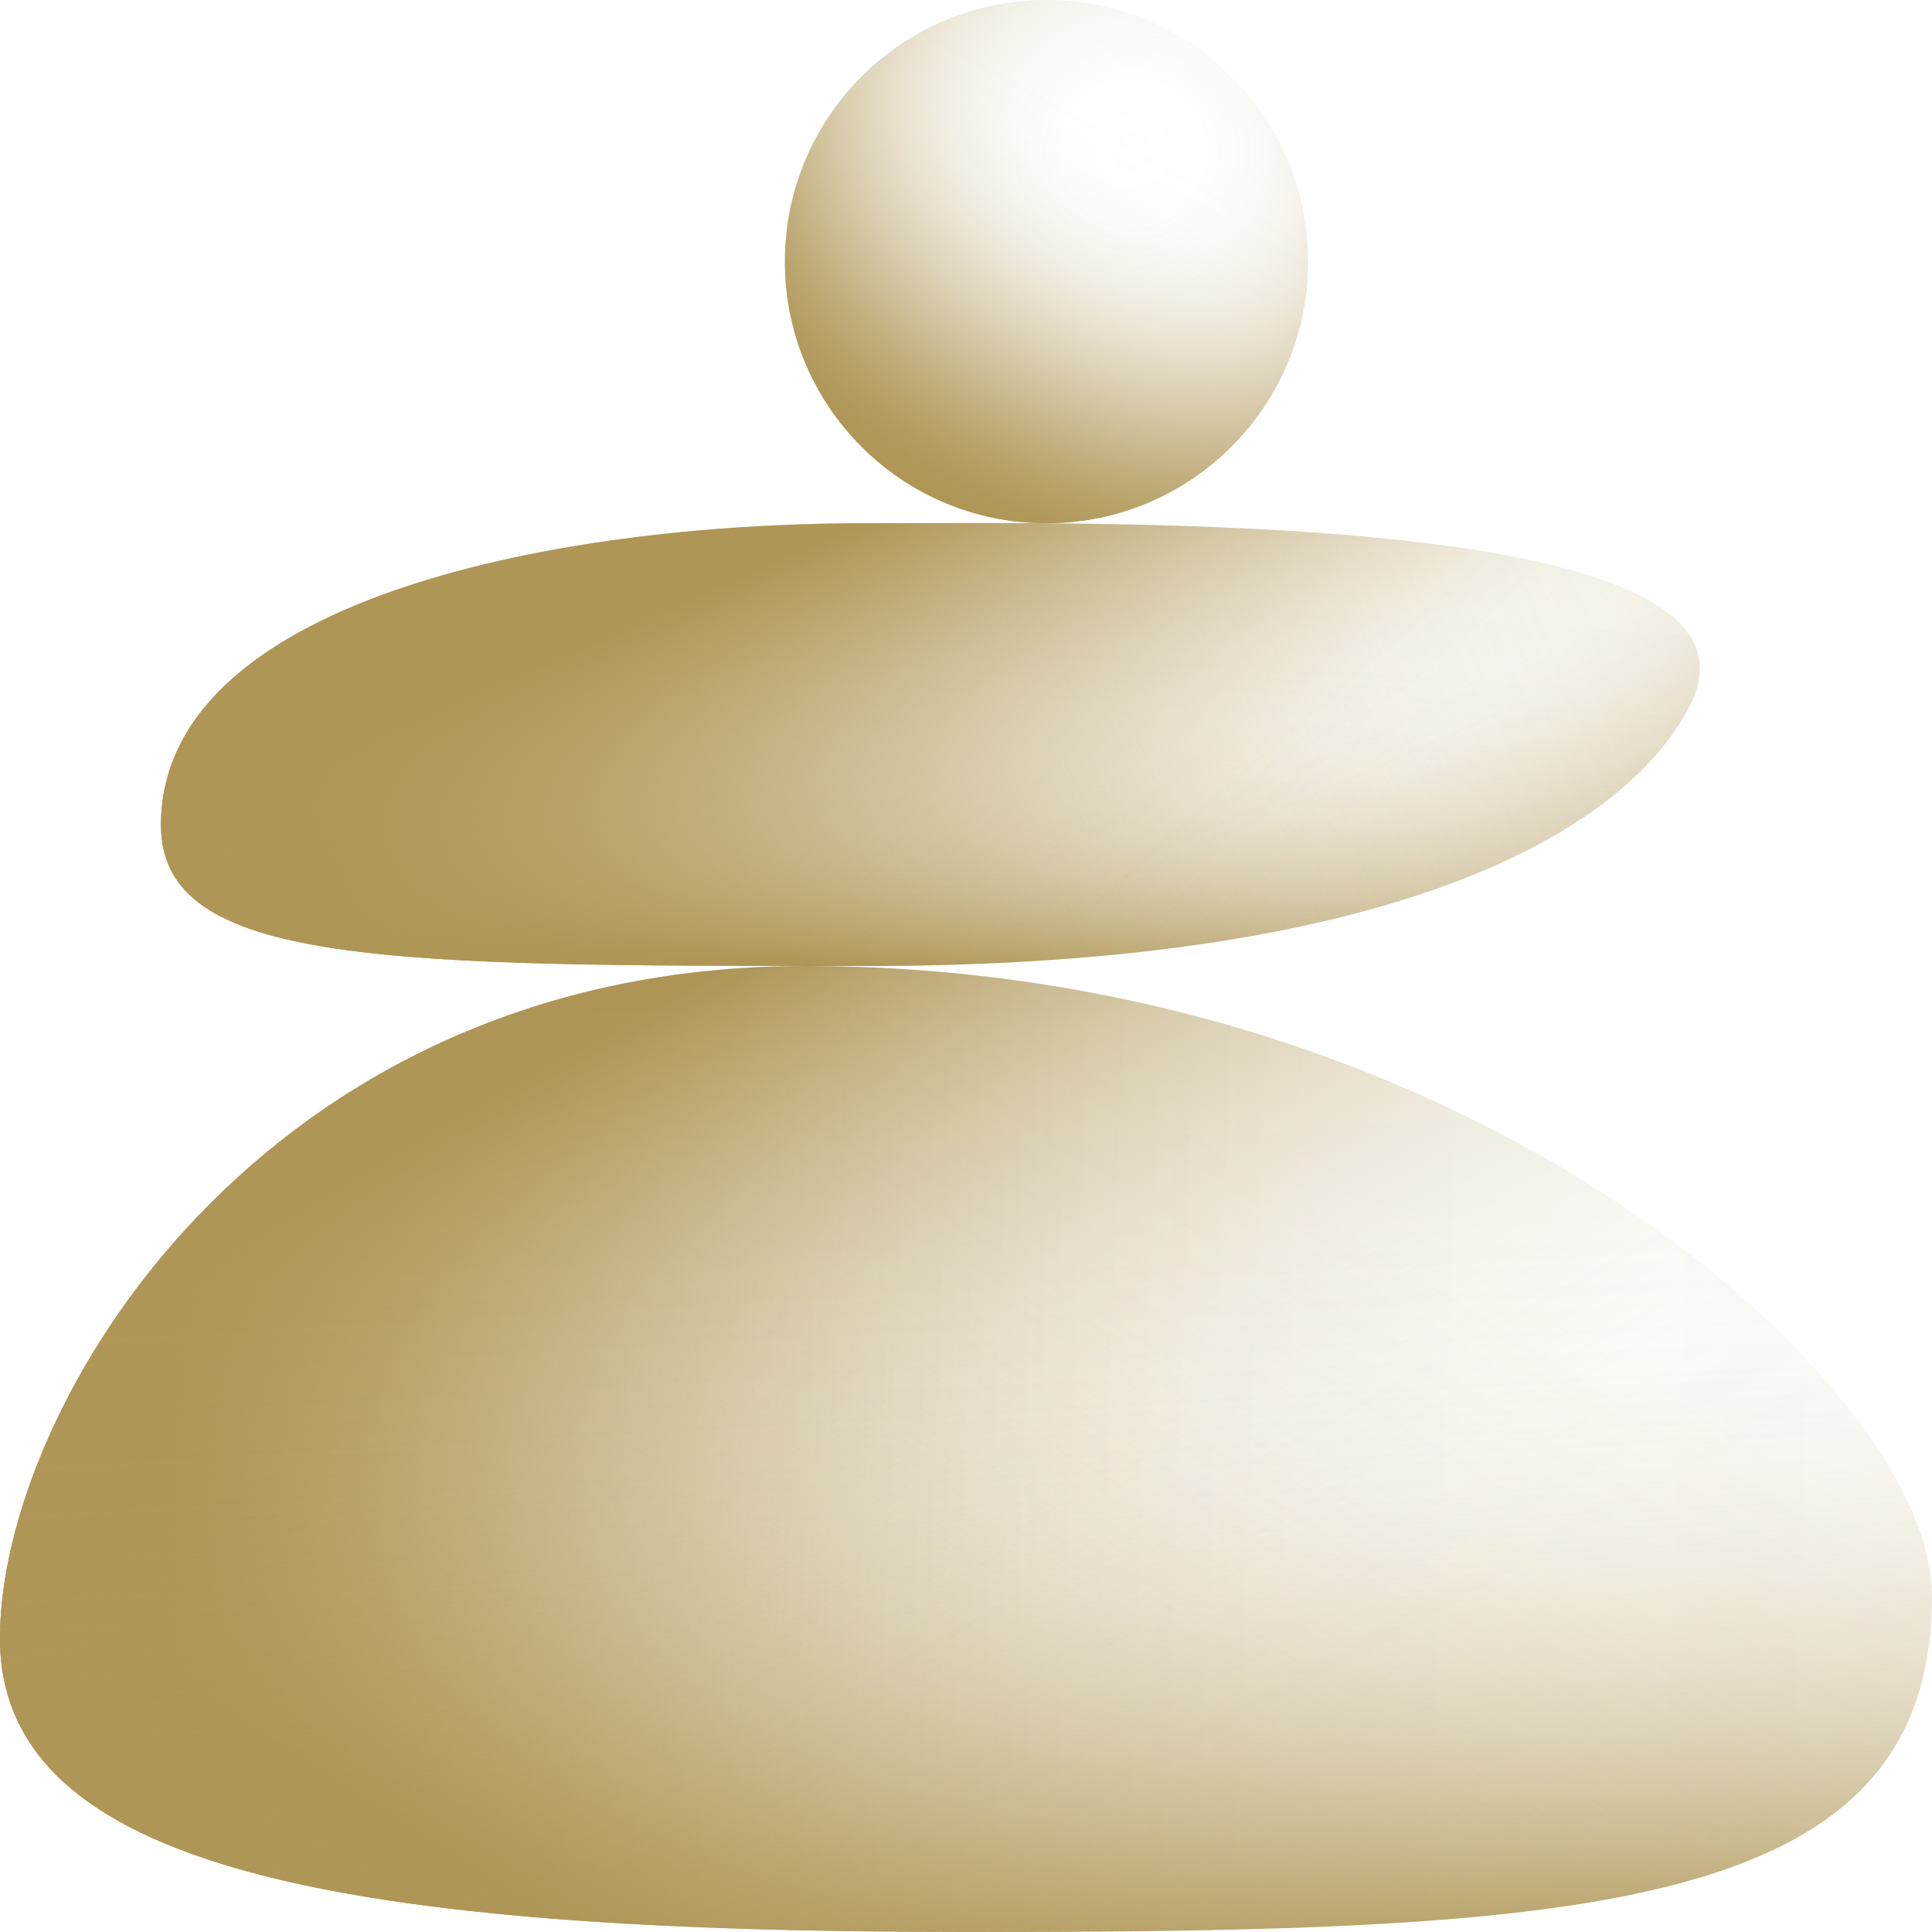 <?xml version="1.0" encoding="utf-8"?>
<!-- Generator: Adobe Illustrator 26.0.1, SVG Export Plug-In . SVG Version: 6.00 Build 0)  -->
<svg version="1.1" id="icons" xmlns="http://www.w3.org/2000/svg" xmlns:xlink="http://www.w3.org/1999/xlink" x="0px" y="0px"
	 viewBox="0 0 96 96" style="enable-background:new 0 0 96 96;" xml:space="preserve">
<style type="text/css">
	.st0{fill:url(#SVGID_1_);}
	.st1{fill:url(#SVGID_00000087412332572677128020000006122023884360307105_);}
	.st2{fill:url(#SVGID_00000140725611760894866260000014684183281347526583_);}
	.st3{fill:url(#SVGID_00000167397028361843387530000011452952058874832024_);}
	.st4{fill:url(#SVGID_00000090288960301189991880000009795709179560774544_);}
	.st5{fill:url(#SVGID_00000132072543503369144740000003585595894710542213_);}
	.st6{fill:url(#SVGID_00000120518585539896093000000013737892950281482933_);}
	.st7{fill:url(#SVGID_00000026874556951476265780000008235375071224063885_);}
	.st8{fill:url(#SVGID_00000116914998155492456750000009586586079366935228_);}
	.st9{fill:url(#SVGID_00000100384249378972839880000000333202387626591381_);}
</style>
<linearGradient id="SVGID_1_" gradientUnits="userSpaceOnUse" x1="45.469" y1="49.662" x2="47.325" y2="77.132" gradientTransform="matrix(1 0 0 -1 0 98)">
	<stop  offset="0" style="stop-color:#AF9656"/>
	<stop  offset="7.380000e-03" style="stop-color:#AF9656;stop-opacity:0.964"/>
	<stop  offset="4.768000e-02" style="stop-color:#AF9656;stop-opacity:0.784"/>
	<stop  offset="9.309000e-02" style="stop-color:#AF9656;stop-opacity:0.615"/>
	<stop  offset="0.142" style="stop-color:#AF9656;stop-opacity:0.467"/>
	<stop  offset="0.195" style="stop-color:#AF9656;stop-opacity:0.34"/>
	<stop  offset="0.254" style="stop-color:#AF9656;stop-opacity:0.233"/>
	<stop  offset="0.32" style="stop-color:#AF9656;stop-opacity:0.147"/>
	<stop  offset="0.397" style="stop-color:#AF9656;stop-opacity:8.036000e-02"/>
	<stop  offset="0.493" style="stop-color:#AF9656;stop-opacity:3.399000e-02"/>
	<stop  offset="0.627" style="stop-color:#AF9656;stop-opacity:7.350000e-03"/>
	<stop  offset="1" style="stop-color:#AF9656;stop-opacity:0"/>
</linearGradient>
<path class="st0" d="M84,35c-3,6-14,13-41,13c-23.7,0-35,0-35-7c0-11,19-15,35-15C55,26,88.8,25.3,84,35z"/>
<linearGradient id="SVGID_00000049904969511545448040000018192978334846804868_" gradientUnits="userSpaceOnUse" x1="18.3" y1="50.007" x2="83.178" y2="76.831" gradientTransform="matrix(1 0 0 -1 0 98)">
	<stop  offset="0" style="stop-color:#AF9656"/>
	<stop  offset="0.119" style="stop-color:#AF9656;stop-opacity:0.778"/>
	<stop  offset="0.244" style="stop-color:#AF9656;stop-opacity:0.574"/>
	<stop  offset="0.371" style="stop-color:#AF9656;stop-opacity:0.398"/>
	<stop  offset="0.498" style="stop-color:#AF9656;stop-opacity:0.254"/>
	<stop  offset="0.625" style="stop-color:#AF9656;stop-opacity:0.143"/>
	<stop  offset="0.75" style="stop-color:#AF9656;stop-opacity:6.342000e-02"/>
	<stop  offset="0.876" style="stop-color:#AF9656;stop-opacity:1.585000e-02"/>
	<stop  offset="1" style="stop-color:#AF9656;stop-opacity:0"/>
</linearGradient>
<path style="fill:url(#SVGID_00000049904969511545448040000018192978334846804868_);" d="M84,35c-3,6-14,13-41,13c-23.7,0-35,0-35-7
	c0-11,19-15,35-15C55,26,88.8,25.3,84,35z"/>
<linearGradient id="SVGID_00000105420746176223306370000001059326007453793695_" gradientUnits="userSpaceOnUse" x1="34.968" y1="-2.009" x2="79.434" y2="68.96" gradientTransform="matrix(1 0 0 -1 0 98)">
	<stop  offset="0" style="stop-color:#AF9656"/>
	<stop  offset="7.380000e-03" style="stop-color:#AF9656;stop-opacity:0.964"/>
	<stop  offset="4.768000e-02" style="stop-color:#AF9656;stop-opacity:0.784"/>
	<stop  offset="9.309000e-02" style="stop-color:#AF9656;stop-opacity:0.615"/>
	<stop  offset="0.142" style="stop-color:#AF9656;stop-opacity:0.467"/>
	<stop  offset="0.195" style="stop-color:#AF9656;stop-opacity:0.34"/>
	<stop  offset="0.254" style="stop-color:#AF9656;stop-opacity:0.233"/>
	<stop  offset="0.32" style="stop-color:#AF9656;stop-opacity:0.147"/>
	<stop  offset="0.397" style="stop-color:#AF9656;stop-opacity:8.036000e-02"/>
	<stop  offset="0.493" style="stop-color:#AF9656;stop-opacity:3.399000e-02"/>
	<stop  offset="0.627" style="stop-color:#AF9656;stop-opacity:7.350000e-03"/>
	<stop  offset="1" style="stop-color:#AF9656;stop-opacity:0"/>
</linearGradient>
<path style="fill:url(#SVGID_00000105420746176223306370000001059326007453793695_);" d="M96,79.3C96,95,79,96,48,96S0,92.9,0,81.4
	S13,48,40,48C73,48,96,68.9,96,79.3z"/>
<linearGradient id="SVGID_00000096020211999979755980000000815355200712422819_" gradientUnits="userSpaceOnUse" x1="8.556" y1="27.228" x2="98.563" y2="23.849" gradientTransform="matrix(1 0 0 -1 0 98)">
	<stop  offset="0" style="stop-color:#AF9656"/>
	<stop  offset="7.380000e-03" style="stop-color:#AF9656;stop-opacity:0.964"/>
	<stop  offset="4.768000e-02" style="stop-color:#AF9656;stop-opacity:0.784"/>
	<stop  offset="9.309000e-02" style="stop-color:#AF9656;stop-opacity:0.615"/>
	<stop  offset="0.142" style="stop-color:#AF9656;stop-opacity:0.467"/>
	<stop  offset="0.195" style="stop-color:#AF9656;stop-opacity:0.34"/>
	<stop  offset="0.254" style="stop-color:#AF9656;stop-opacity:0.233"/>
	<stop  offset="0.32" style="stop-color:#AF9656;stop-opacity:0.147"/>
	<stop  offset="0.397" style="stop-color:#AF9656;stop-opacity:8.036000e-02"/>
	<stop  offset="0.493" style="stop-color:#AF9656;stop-opacity:3.399000e-02"/>
	<stop  offset="0.627" style="stop-color:#AF9656;stop-opacity:7.350000e-03"/>
	<stop  offset="1" style="stop-color:#AF9656;stop-opacity:0"/>
</linearGradient>
<path style="fill:url(#SVGID_00000096020211999979755980000000815355200712422819_);" d="M96,79.3C96,95,79,96,48,96S0,92.9,0,81.4
	S13,48,40,48C73,48,96,68.9,96,79.3z"/>
<linearGradient id="SVGID_00000177481150698661785070000014300285600745679252_" gradientUnits="userSpaceOnUse" x1="31.33" y1="47.278" x2="54.129" y2="6.79" gradientTransform="matrix(1 0 0 -1 0 98)">
	<stop  offset="0" style="stop-color:#AF9656"/>
	<stop  offset="6.206000e-02" style="stop-color:#AF9656;stop-opacity:0.857"/>
	<stop  offset="0.16" style="stop-color:#AF9656;stop-opacity:0.659"/>
	<stop  offset="0.262" style="stop-color:#AF9656;stop-opacity:0.482"/>
	<stop  offset="0.367" style="stop-color:#AF9656;stop-opacity:0.333"/>
	<stop  offset="0.475" style="stop-color:#AF9656;stop-opacity:0.212"/>
	<stop  offset="0.589" style="stop-color:#AF9656;stop-opacity:0.119"/>
	<stop  offset="0.708" style="stop-color:#AF9656;stop-opacity:5.202000e-02"/>
	<stop  offset="0.838" style="stop-color:#AF9656;stop-opacity:1.257000e-02"/>
	<stop  offset="1" style="stop-color:#AF9656;stop-opacity:0"/>
</linearGradient>
<path style="fill:url(#SVGID_00000177481150698661785070000014300285600745679252_);" d="M96,79.3C96,95,79,96,48,96S0,92.9,0,81.4
	S13,48,40,48C73,48,96,68.9,96,79.3z"/>
<linearGradient id="SVGID_00000109736583181164017330000001043396698346177471_" gradientUnits="userSpaceOnUse" x1="41.498" y1="71.425" x2="50.218" y2="51.551" gradientTransform="matrix(1 0 0 -1 0 98)">
	<stop  offset="0" style="stop-color:#AF9656"/>
	<stop  offset="5.813000e-02" style="stop-color:#AF9656;stop-opacity:0.9"/>
	<stop  offset="0.207" style="stop-color:#AF9656;stop-opacity:0.665"/>
	<stop  offset="0.355" style="stop-color:#AF9656;stop-opacity:0.462"/>
	<stop  offset="0.499" style="stop-color:#AF9656;stop-opacity:0.296"/>
	<stop  offset="0.638" style="stop-color:#AF9656;stop-opacity:0.167"/>
	<stop  offset="0.77" style="stop-color:#AF9656;stop-opacity:7.469000e-02"/>
	<stop  offset="0.894" style="stop-color:#AF9656;stop-opacity:1.908000e-02"/>
	<stop  offset="1" style="stop-color:#AF9656;stop-opacity:0"/>
</linearGradient>
<path style="fill:url(#SVGID_00000109736583181164017330000001043396698346177471_);" d="M84,35c-3,6-14,13-41,13c-23.7,0-35,0-35-7
	c0-11,19-15,35-15C55,26,88.8,25.3,84,35z"/>
<linearGradient id="SVGID_00000124124342713734716670000000835697445285618365_" gradientUnits="userSpaceOnUse" x1="70.255" y1="33.337" x2="53.235" y2="52.589" gradientTransform="matrix(1 0 0 -1 0 98)">
	<stop  offset="0" style="stop-color:#AF9656"/>
	<stop  offset="8.225001e-02" style="stop-color:#AF9656;stop-opacity:0.854"/>
	<stop  offset="0.222" style="stop-color:#AF9656;stop-opacity:0.631"/>
	<stop  offset="0.363" style="stop-color:#AF9656;stop-opacity:0.438"/>
	<stop  offset="0.5" style="stop-color:#AF9656;stop-opacity:0.28"/>
	<stop  offset="0.635" style="stop-color:#AF9656;stop-opacity:0.158"/>
	<stop  offset="0.765" style="stop-color:#AF9656;stop-opacity:7.049000e-02"/>
	<stop  offset="0.889" style="stop-color:#AF9656;stop-opacity:1.788000e-02"/>
	<stop  offset="1" style="stop-color:#AF9656;stop-opacity:0"/>
</linearGradient>
<path style="fill:url(#SVGID_00000124124342713734716670000000835697445285618365_);" d="M84,35c-3,6-14,13-41,13c-23.7,0-35,0-35-7
	c0-11,19-15,35-15C55,26,88.8,25.3,84,35z"/>
<linearGradient id="SVGID_00000073700994815953624430000006916281158313230271_" gradientUnits="userSpaceOnUse" x1="49.03" y1="-1.278" x2="45.918" y2="55.754" gradientTransform="matrix(1 0 0 -1 0 98)">
	<stop  offset="0" style="stop-color:#AF9656"/>
	<stop  offset="3.410000e-03" style="stop-color:#AF9656;stop-opacity:0.985"/>
	<stop  offset="4.814000e-02" style="stop-color:#AF9656;stop-opacity:0.8"/>
	<stop  offset="9.639000e-02" style="stop-color:#AF9656;stop-opacity:0.633"/>
	<stop  offset="0.15" style="stop-color:#AF9656;stop-opacity:0.481"/>
	<stop  offset="0.207" style="stop-color:#AF9656;stop-opacity:0.35"/>
	<stop  offset="0.271" style="stop-color:#AF9656;stop-opacity:0.24"/>
	<stop  offset="0.342" style="stop-color:#AF9656;stop-opacity:0.151"/>
	<stop  offset="0.423" style="stop-color:#AF9656;stop-opacity:8.316000e-02"/>
	<stop  offset="0.523" style="stop-color:#AF9656;stop-opacity:3.530000e-02"/>
	<stop  offset="0.659" style="stop-color:#AF9656;stop-opacity:7.730000e-03"/>
	<stop  offset="1" style="stop-color:#AF9656;stop-opacity:0"/>
</linearGradient>
<path style="fill:url(#SVGID_00000073700994815953624430000006916281158313230271_);" d="M96,79.3C96,95,79,96,48,96S0,92.9,0,81.4
	S13,48,40,48C73,48,96,68.9,96,79.3z"/>
<linearGradient id="SVGID_00000159456421507039852680000006671040772663292557_" gradientUnits="userSpaceOnUse" x1="45.587" y1="73.549" x2="55.622" y2="91.468" gradientTransform="matrix(1 0 0 -1 0 98)">
	<stop  offset="0" style="stop-color:#AF9656"/>
	<stop  offset="1.959000e-02" style="stop-color:#AF9656;stop-opacity:0.959"/>
	<stop  offset="0.135" style="stop-color:#AF9656;stop-opacity:0.737"/>
	<stop  offset="0.253" style="stop-color:#AF9656;stop-opacity:0.54"/>
	<stop  offset="0.373" style="stop-color:#AF9656;stop-opacity:0.374"/>
	<stop  offset="0.493" style="stop-color:#AF9656;stop-opacity:0.239"/>
	<stop  offset="0.615" style="stop-color:#AF9656;stop-opacity:0.134"/>
	<stop  offset="0.739" style="stop-color:#AF9656;stop-opacity:5.926000e-02"/>
	<stop  offset="0.865" style="stop-color:#AF9656;stop-opacity:1.466000e-02"/>
	<stop  offset="1" style="stop-color:#AF9656;stop-opacity:0"/>
</linearGradient>
<circle style="fill:url(#SVGID_00000159456421507039852680000006671040772663292557_);" cx="52" cy="13" r="13"/>
<radialGradient id="SVGID_00000097482165476225211360000010102389138937758903_" cx="56.27" cy="90.448" r="20.068" gradientTransform="matrix(1 0 0 -1 0 98)" gradientUnits="userSpaceOnUse">
	<stop  offset="0" style="stop-color:#AF9656;stop-opacity:0"/>
	<stop  offset="0.179" style="stop-color:#AF9656;stop-opacity:1.162000e-02"/>
	<stop  offset="0.312" style="stop-color:#AF9656;stop-opacity:4.873000e-02"/>
	<stop  offset="0.429" style="stop-color:#AF9656;stop-opacity:0.112"/>
	<stop  offset="0.538" style="stop-color:#AF9656;stop-opacity:0.2"/>
	<stop  offset="0.64" style="stop-color:#AF9656;stop-opacity:0.315"/>
	<stop  offset="0.739" style="stop-color:#AF9656;stop-opacity:0.456"/>
	<stop  offset="0.833" style="stop-color:#AF9656;stop-opacity:0.623"/>
	<stop  offset="0.923" style="stop-color:#AF9656;stop-opacity:0.812"/>
	<stop  offset="1" style="stop-color:#AF9656"/>
</radialGradient>
<circle style="fill:url(#SVGID_00000097482165476225211360000010102389138937758903_);" cx="52" cy="13" r="13"/>
</svg>
